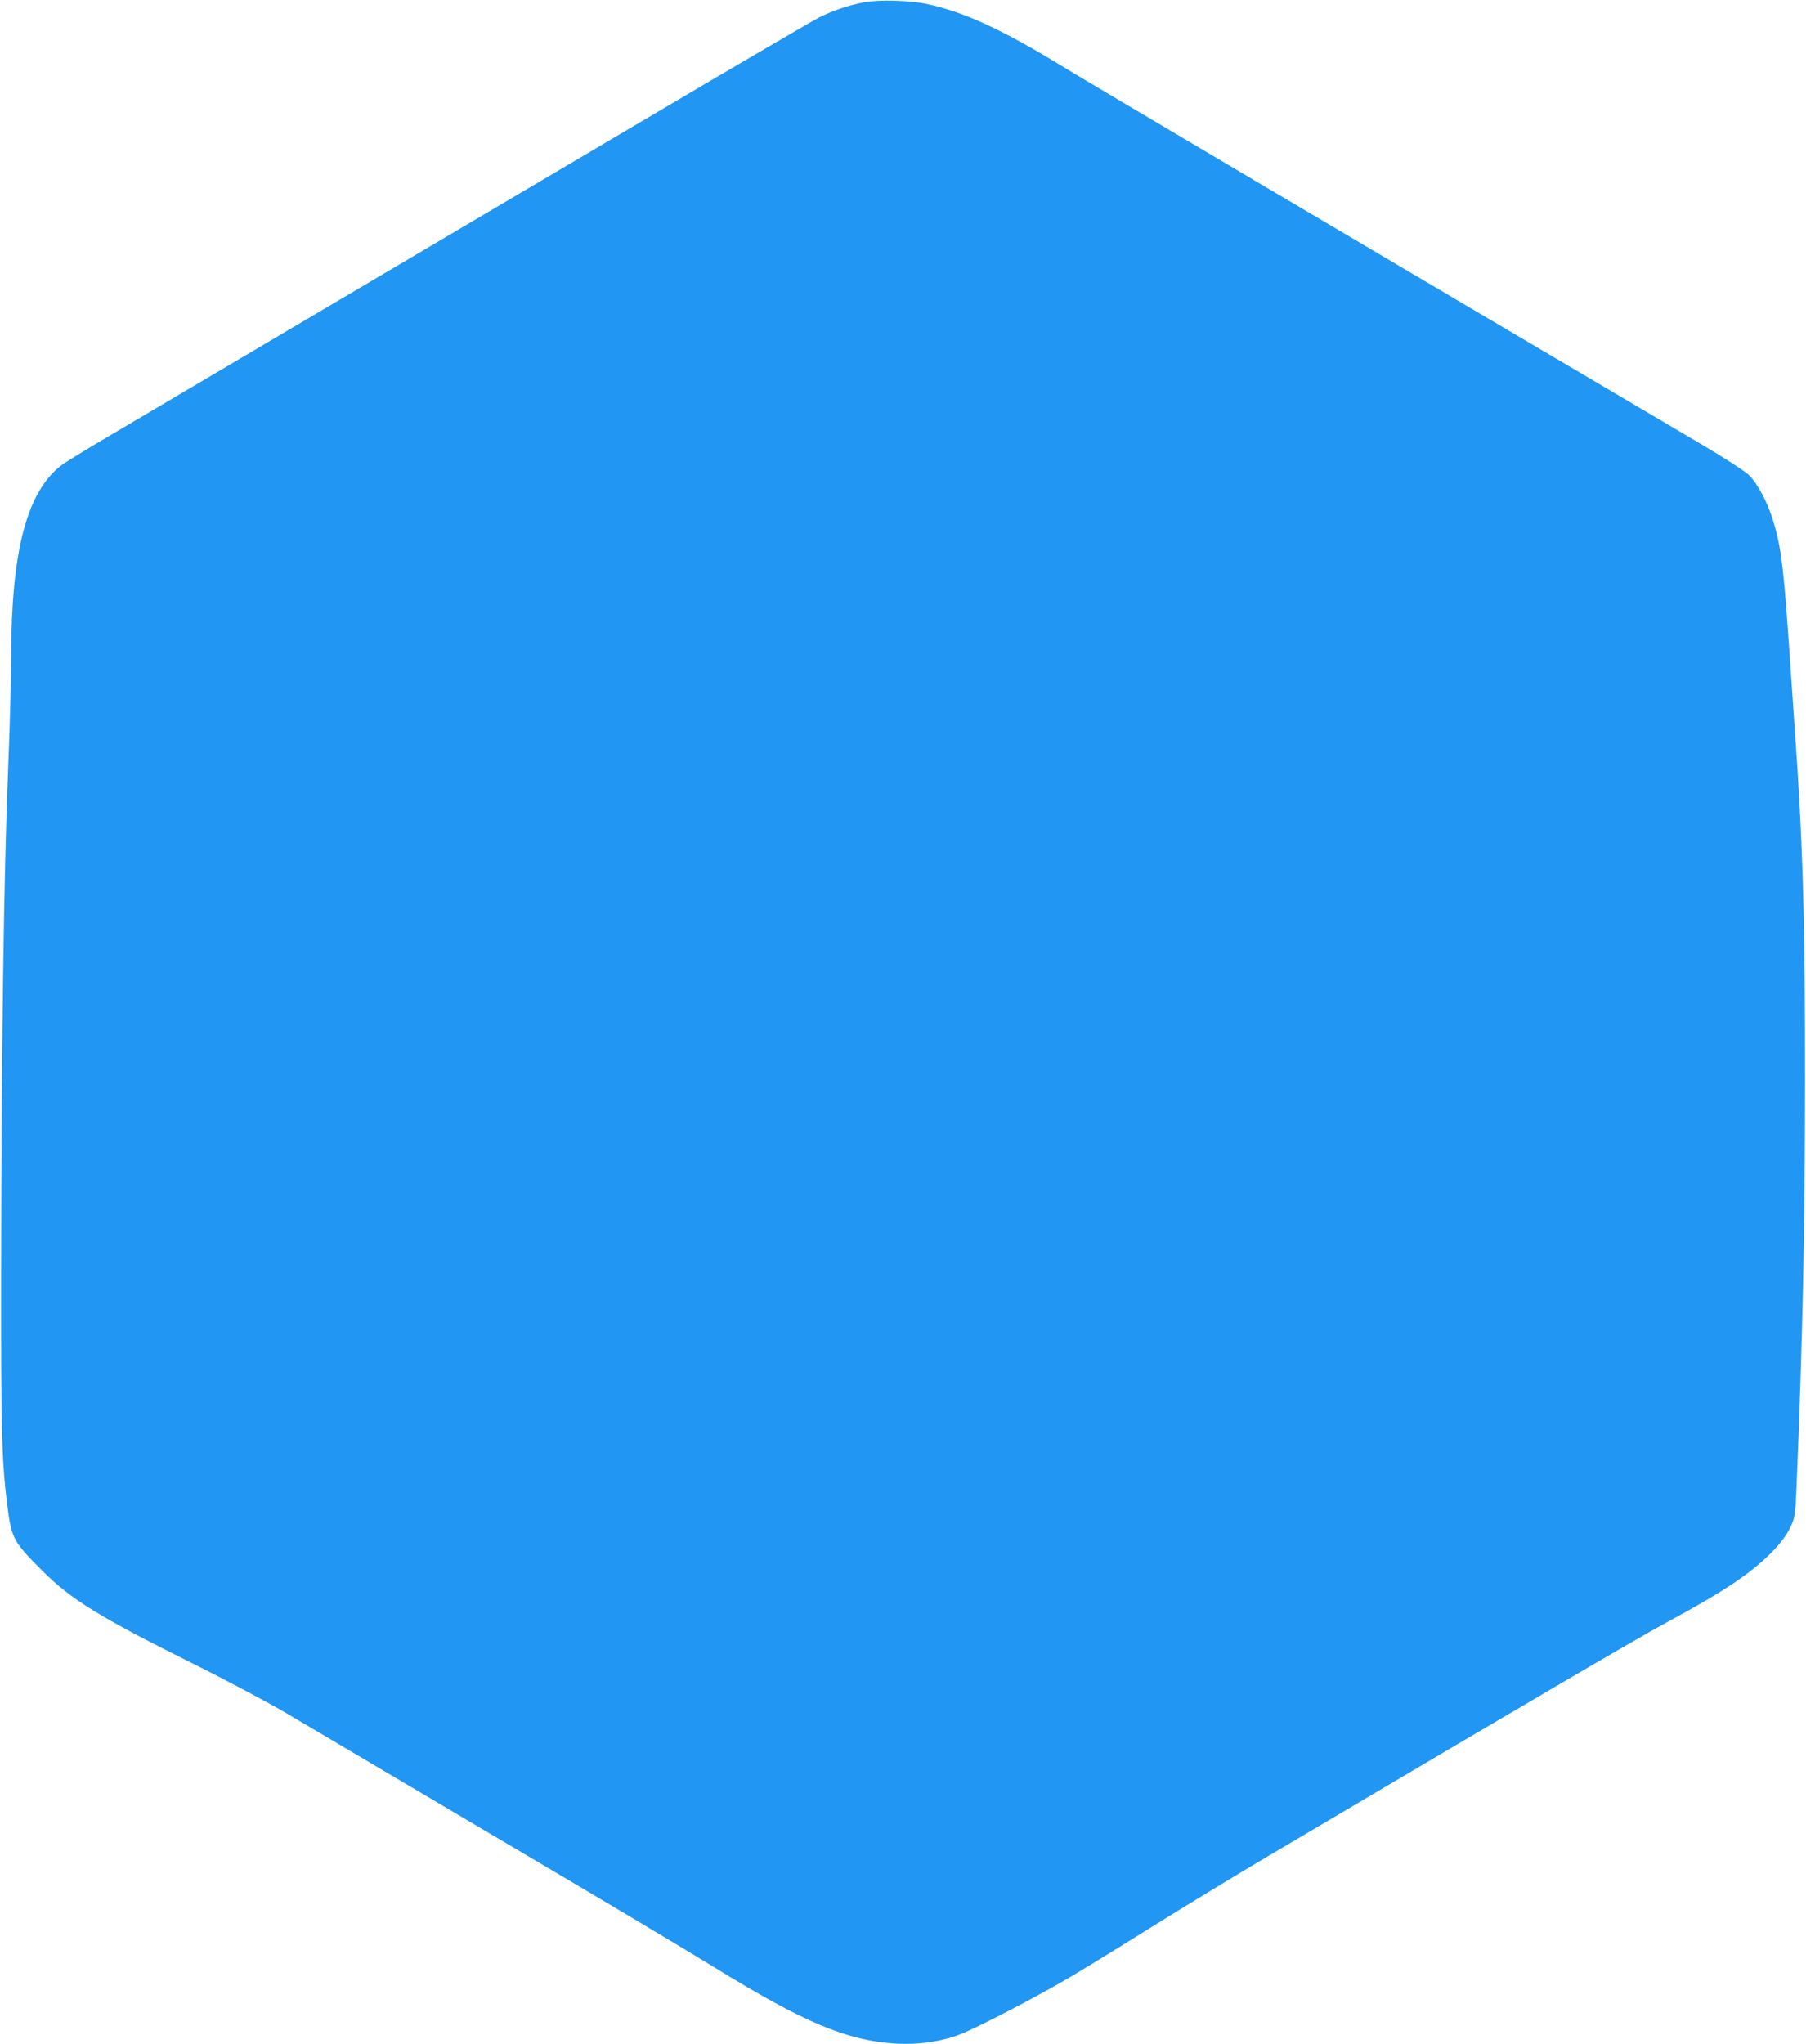 <?xml version="1.0" standalone="no"?>
<!DOCTYPE svg PUBLIC "-//W3C//DTD SVG 20010904//EN"
 "http://www.w3.org/TR/2001/REC-SVG-20010904/DTD/svg10.dtd">
<svg version="1.0" xmlns="http://www.w3.org/2000/svg"
 width="1131pt" height="1280pt" viewBox="0 0 1131 1280"
 preserveAspectRatio="xMidYMid meet">
<g transform="translate(0,1280) scale(0.1,-0.1)"
fill="#2196f3" stroke="none">
<path d="M5413 12786 c-100 -19 -194 -51 -283 -95 -41 -21 -532 -308 -1090
-638 -558 -330 -1478 -873 -2045 -1208 -566 -334 -1151 -680 -1300 -768 -148
-87 -288 -173 -310 -190 -217 -166 -315 -538 -315 -1201 0 -127 -9 -453 -20
-724 -26 -647 -41 -1741 -43 -3027 -2 -1059 3 -1280 38 -1555 27 -215 36 -231
225 -420 177 -176 357 -287 925 -570 220 -109 490 -253 600 -318 110 -65 686
-406 1280 -757 594 -350 1220 -723 1390 -828 570 -352 841 -466 1151 -483 135
-8 281 13 399 59 99 38 460 225 660 342 83 48 321 194 530 325 209 130 540
332 735 447 1623 961 2315 1366 2495 1463 371 200 544 317 679 460 43 46 80
97 98 137 29 61 31 71 39 261 38 913 53 1611 53 2542 1 990 -14 1488 -64 2190
-5 74 -17 239 -25 365 -44 651 -58 771 -111 945 -35 116 -98 234 -153 287 -26
24 -158 110 -306 197 -2037 1201 -3850 2273 -3981 2354 -383 235 -627 348
-859 397 -107 23 -300 28 -392 11z"/>
</g>
</svg>
